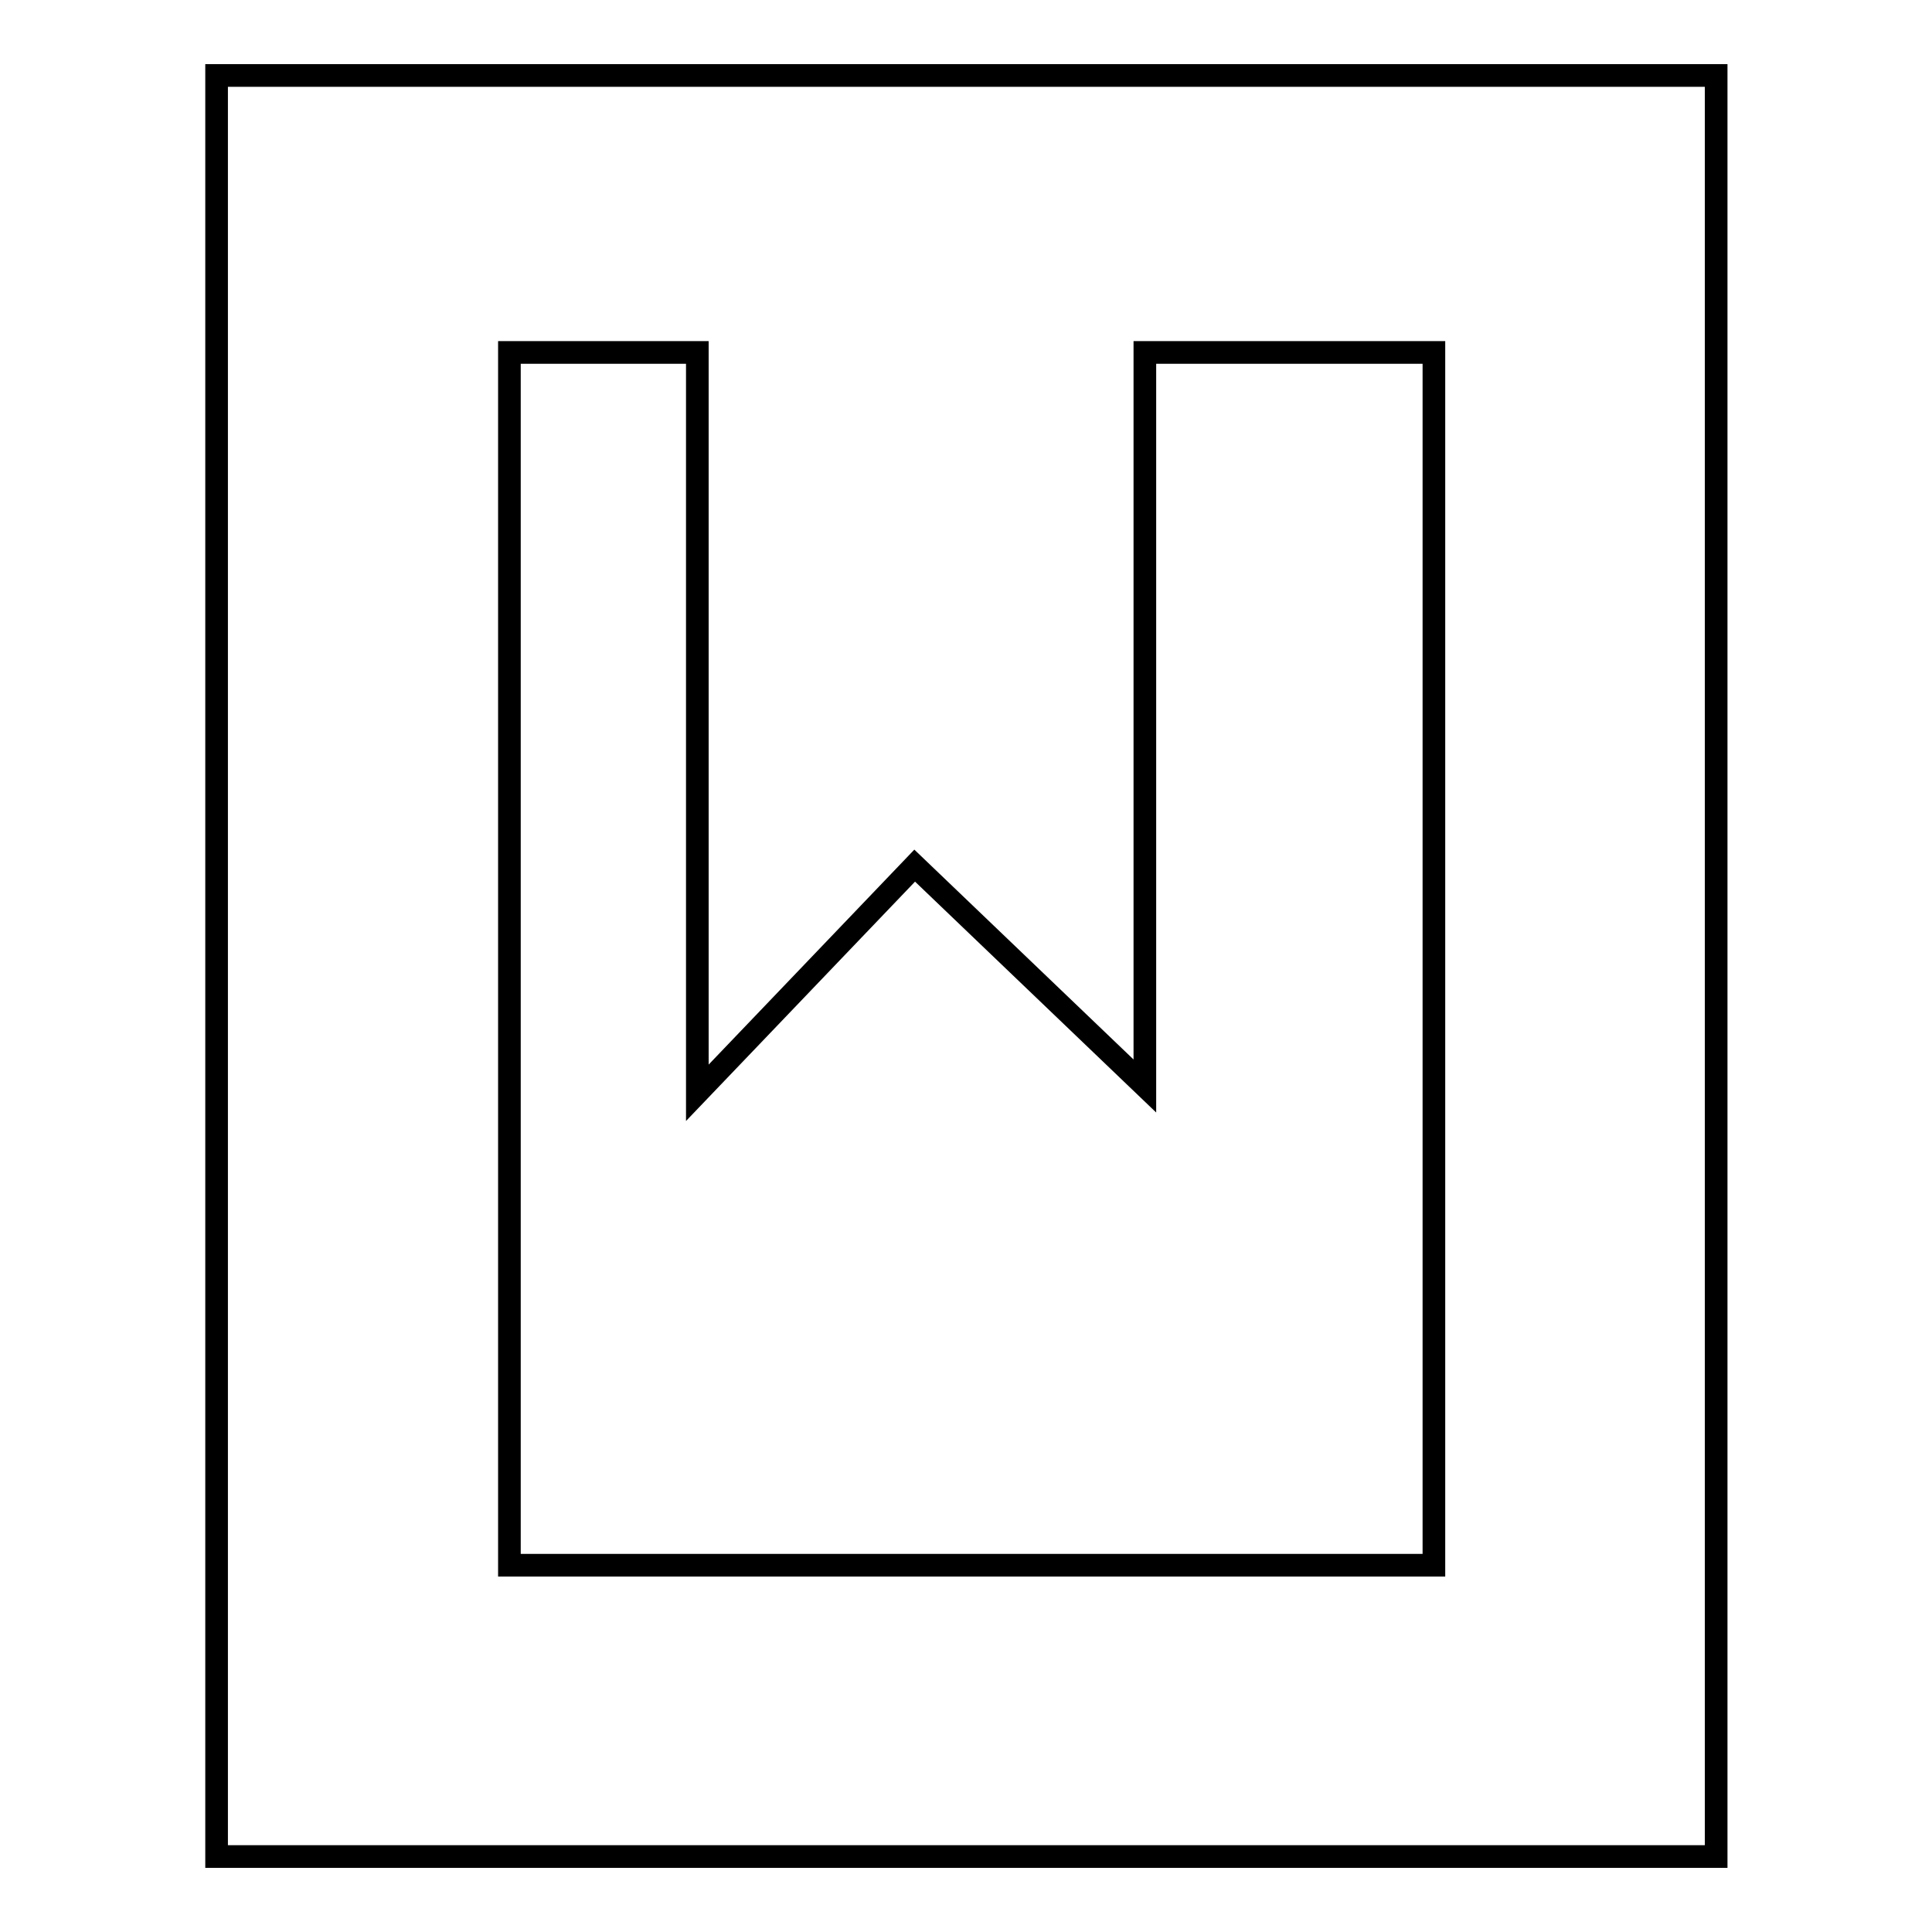<?xml version="1.0" encoding="utf-8"?>
<!-- Svg Vector Icons : http://www.onlinewebfonts.com/icon -->
<!DOCTYPE svg PUBLIC "-//W3C//DTD SVG 1.1//EN" "http://www.w3.org/Graphics/SVG/1.1/DTD/svg11.dtd">
<svg version="1.1" xmlns="http://www.w3.org/2000/svg" xmlns:xlink="http://www.w3.org/1999/xlink" x="0px" y="0px" viewBox="0 0 256 256" enable-background="new 0 0 256 256" xml:space="preserve">
<g><g><path stroke-width="3" fill-opacity="0" stroke="#000000"  d="M28.7,10v236h198.7V10H28.7L28.7,10z M67.5,46.7h24.9v98.1l28.8-30.1l30.5,29.2V46.7H190v160.7H67.5V46.7L67.5,46.7z"/></g></g>
</svg>